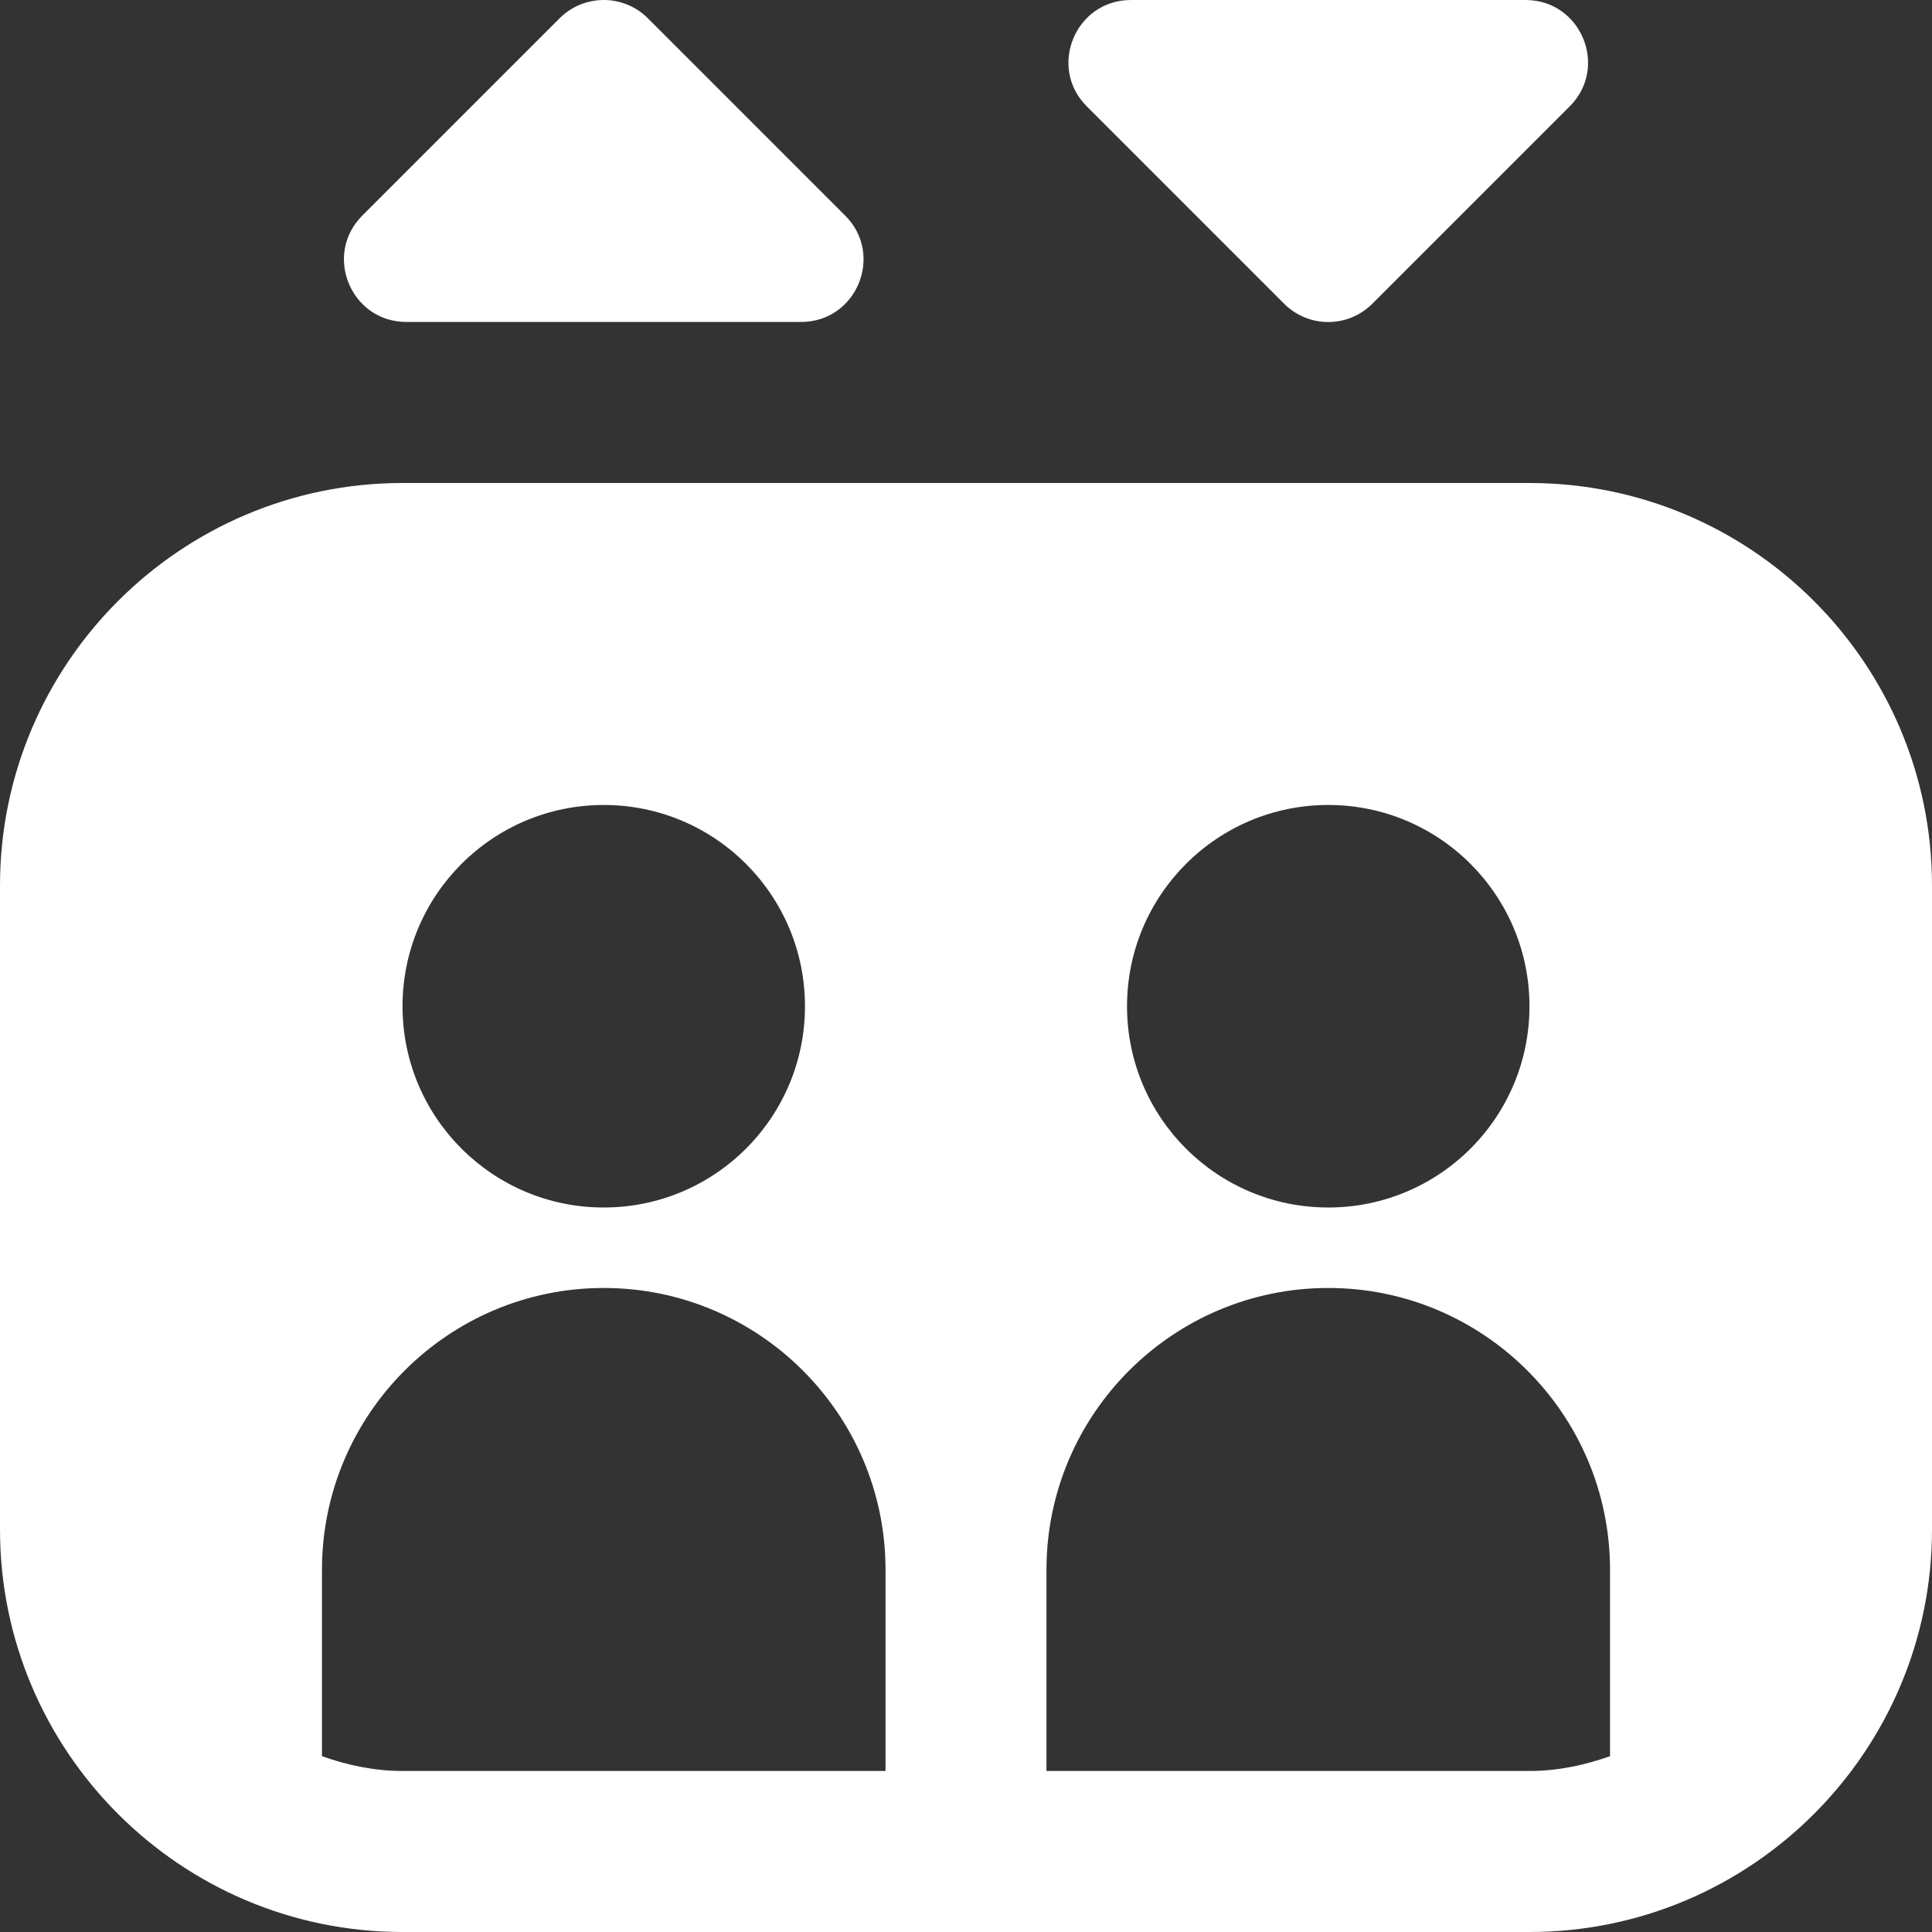 <svg width="26" height="26" viewBox="0 0 26 26" fill="none" xmlns="http://www.w3.org/2000/svg">
<rect x="0" y="0" width="26" height="26" fill="#333333" stroke="none"/>
<g clip-path="url(#clip0_100_2048)">
<path d="M5.47 4.333C4.722 4.333 4.347 3.43 4.876 2.901L7.531 0.246C7.86 -0.082 8.39 -0.082 8.719 0.246L11.374 2.901C11.903 3.43 11.528 4.333 10.78 4.333H5.471H5.47ZM15.22 2.66973e-05C14.472 2.66973e-05 14.097 0.904 14.626 1.432L17.281 4.087C17.61 4.416 18.14 4.416 18.469 4.087L21.124 1.432C21.653 0.904 21.278 2.66973e-05 20.53 2.66973e-05H15.221H15.22ZM26 11.917V20.583C26 23.57 23.57 26 20.583 26H5.417C2.43 26 0 23.57 0 20.583V11.917C0 8.93 2.43 6.5 5.417 6.5H20.583C23.57 6.5 26 8.93 26 11.917ZM15.167 13.542C15.167 15.038 16.379 16.25 17.875 16.25C19.371 16.25 20.583 15.038 20.583 13.542C20.583 12.046 19.371 10.833 17.875 10.833C16.379 10.833 15.167 12.046 15.167 13.542ZM5.417 13.542C5.417 15.038 6.629 16.25 8.125 16.25C9.621 16.25 10.833 15.038 10.833 13.542C10.833 12.046 9.621 10.833 8.125 10.833C6.629 10.833 5.417 12.046 5.417 13.542ZM11.917 21.125C11.917 19.034 10.216 17.333 8.125 17.333C6.034 17.333 4.333 19.034 4.333 21.125V23.634C4.673 23.755 5.035 23.833 5.417 23.833H11.917V21.125ZM21.667 21.125C21.667 19.034 19.966 17.333 17.875 17.333C15.784 17.333 14.083 19.034 14.083 21.125V23.833H20.583C20.965 23.833 21.326 23.755 21.667 23.634V21.125Z" fill="white"/>
</g>
<defs>
<clipPath id="clip0_100_2048">
<rect width="26" height="26" fill="white"/>
</clipPath>
</defs>
</svg>
